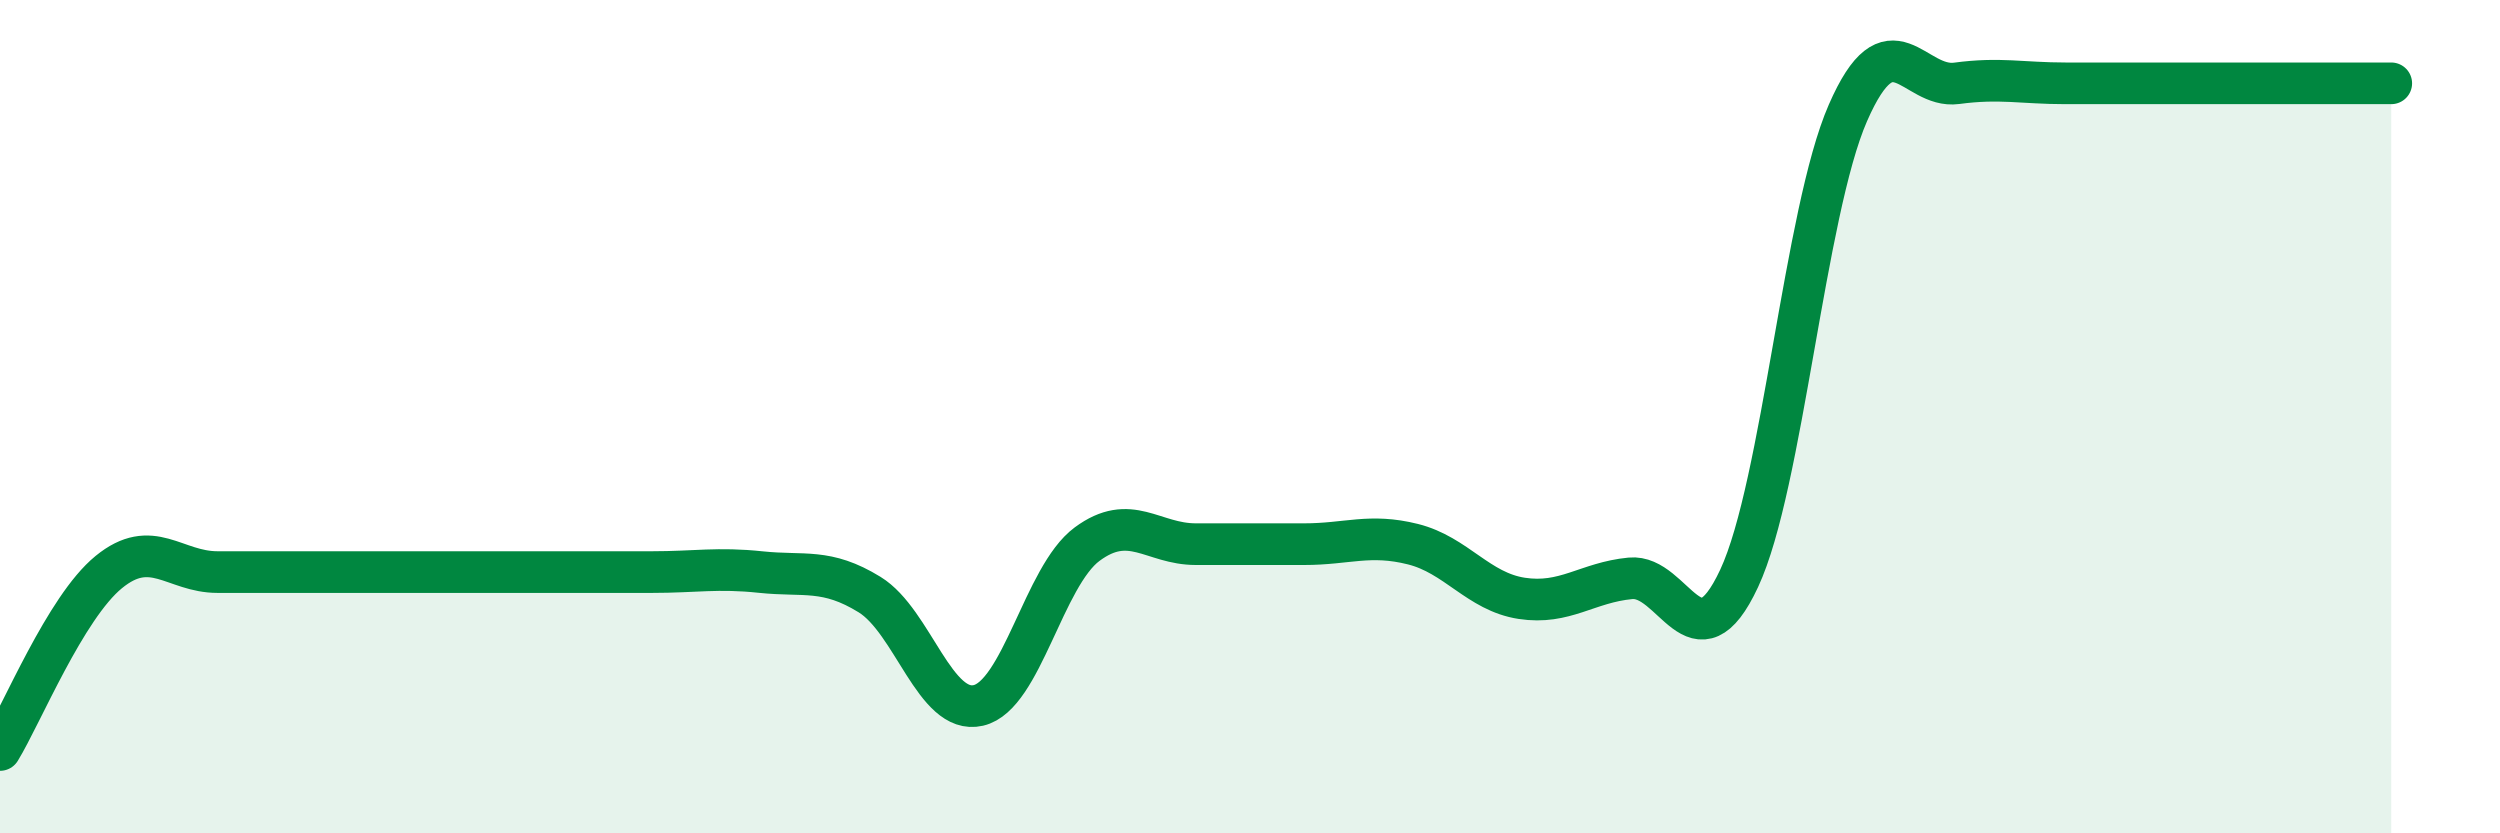 
    <svg width="60" height="20" viewBox="0 0 60 20" xmlns="http://www.w3.org/2000/svg">
      <path
        d="M 0,18 C 0.52,17.15 1.57,14.58 2.61,13.73 C 3.65,12.88 4.18,13.73 5.22,13.73 C 6.26,13.73 6.79,13.73 7.83,13.73 C 8.87,13.73 9.39,13.73 10.43,13.73 C 11.47,13.73 12,13.73 13.04,13.73 C 14.08,13.73 14.61,13.73 15.65,13.73 C 16.69,13.73 17.22,13.62 18.26,13.73 C 19.3,13.84 19.83,13.63 20.87,14.27 C 21.91,14.91 22.44,17.17 23.48,16.93 C 24.52,16.69 25.05,13.83 26.09,13.06 C 27.13,12.29 27.66,13.06 28.7,13.06 C 29.74,13.06 30.26,13.06 31.3,13.06 C 32.34,13.06 32.87,12.8 33.91,13.06 C 34.95,13.32 35.48,14.2 36.52,14.36 C 37.56,14.52 38.09,13.98 39.13,13.88 C 40.17,13.78 40.7,16.11 41.74,13.88 C 42.78,11.65 43.31,5.09 44.35,2.71 C 45.39,0.33 45.92,2.14 46.96,2 C 48,1.86 48.53,2 49.57,2 C 50.61,2 51.13,2 52.17,2 C 53.21,2 53.74,2 54.78,2 C 55.82,2 56.87,2 57.39,2L57.39 20L0 20Z"
        fill="#008740"
        opacity="0.1"
        stroke-linecap="round"
        stroke-linejoin="round"
      />
      <path
        d="M 0,18 C 0.52,17.15 1.57,14.58 2.61,13.73 C 3.65,12.88 4.18,13.73 5.22,13.73 C 6.26,13.73 6.79,13.73 7.83,13.73 C 8.87,13.73 9.39,13.73 10.43,13.73 C 11.47,13.73 12,13.73 13.04,13.73 C 14.08,13.73 14.61,13.73 15.65,13.73 C 16.69,13.73 17.22,13.62 18.26,13.73 C 19.3,13.84 19.83,13.63 20.87,14.27 C 21.91,14.91 22.44,17.17 23.48,16.93 C 24.52,16.69 25.05,13.83 26.09,13.06 C 27.13,12.29 27.66,13.06 28.7,13.06 C 29.74,13.06 30.26,13.06 31.3,13.06 C 32.34,13.06 32.87,12.8 33.91,13.06 C 34.95,13.32 35.48,14.2 36.52,14.36 C 37.56,14.52 38.09,13.98 39.13,13.88 C 40.17,13.78 40.7,16.11 41.74,13.88 C 42.78,11.65 43.31,5.09 44.35,2.71 C 45.39,0.33 45.92,2.14 46.96,2 C 48,1.86 48.53,2 49.57,2 C 50.61,2 51.13,2 52.17,2 C 53.21,2 53.74,2 54.78,2 C 55.82,2 56.87,2 57.39,2"
        stroke="#008740"
        stroke-width="1"
        fill="none"
        stroke-linecap="round"
        stroke-linejoin="round"
      />
    </svg>
  